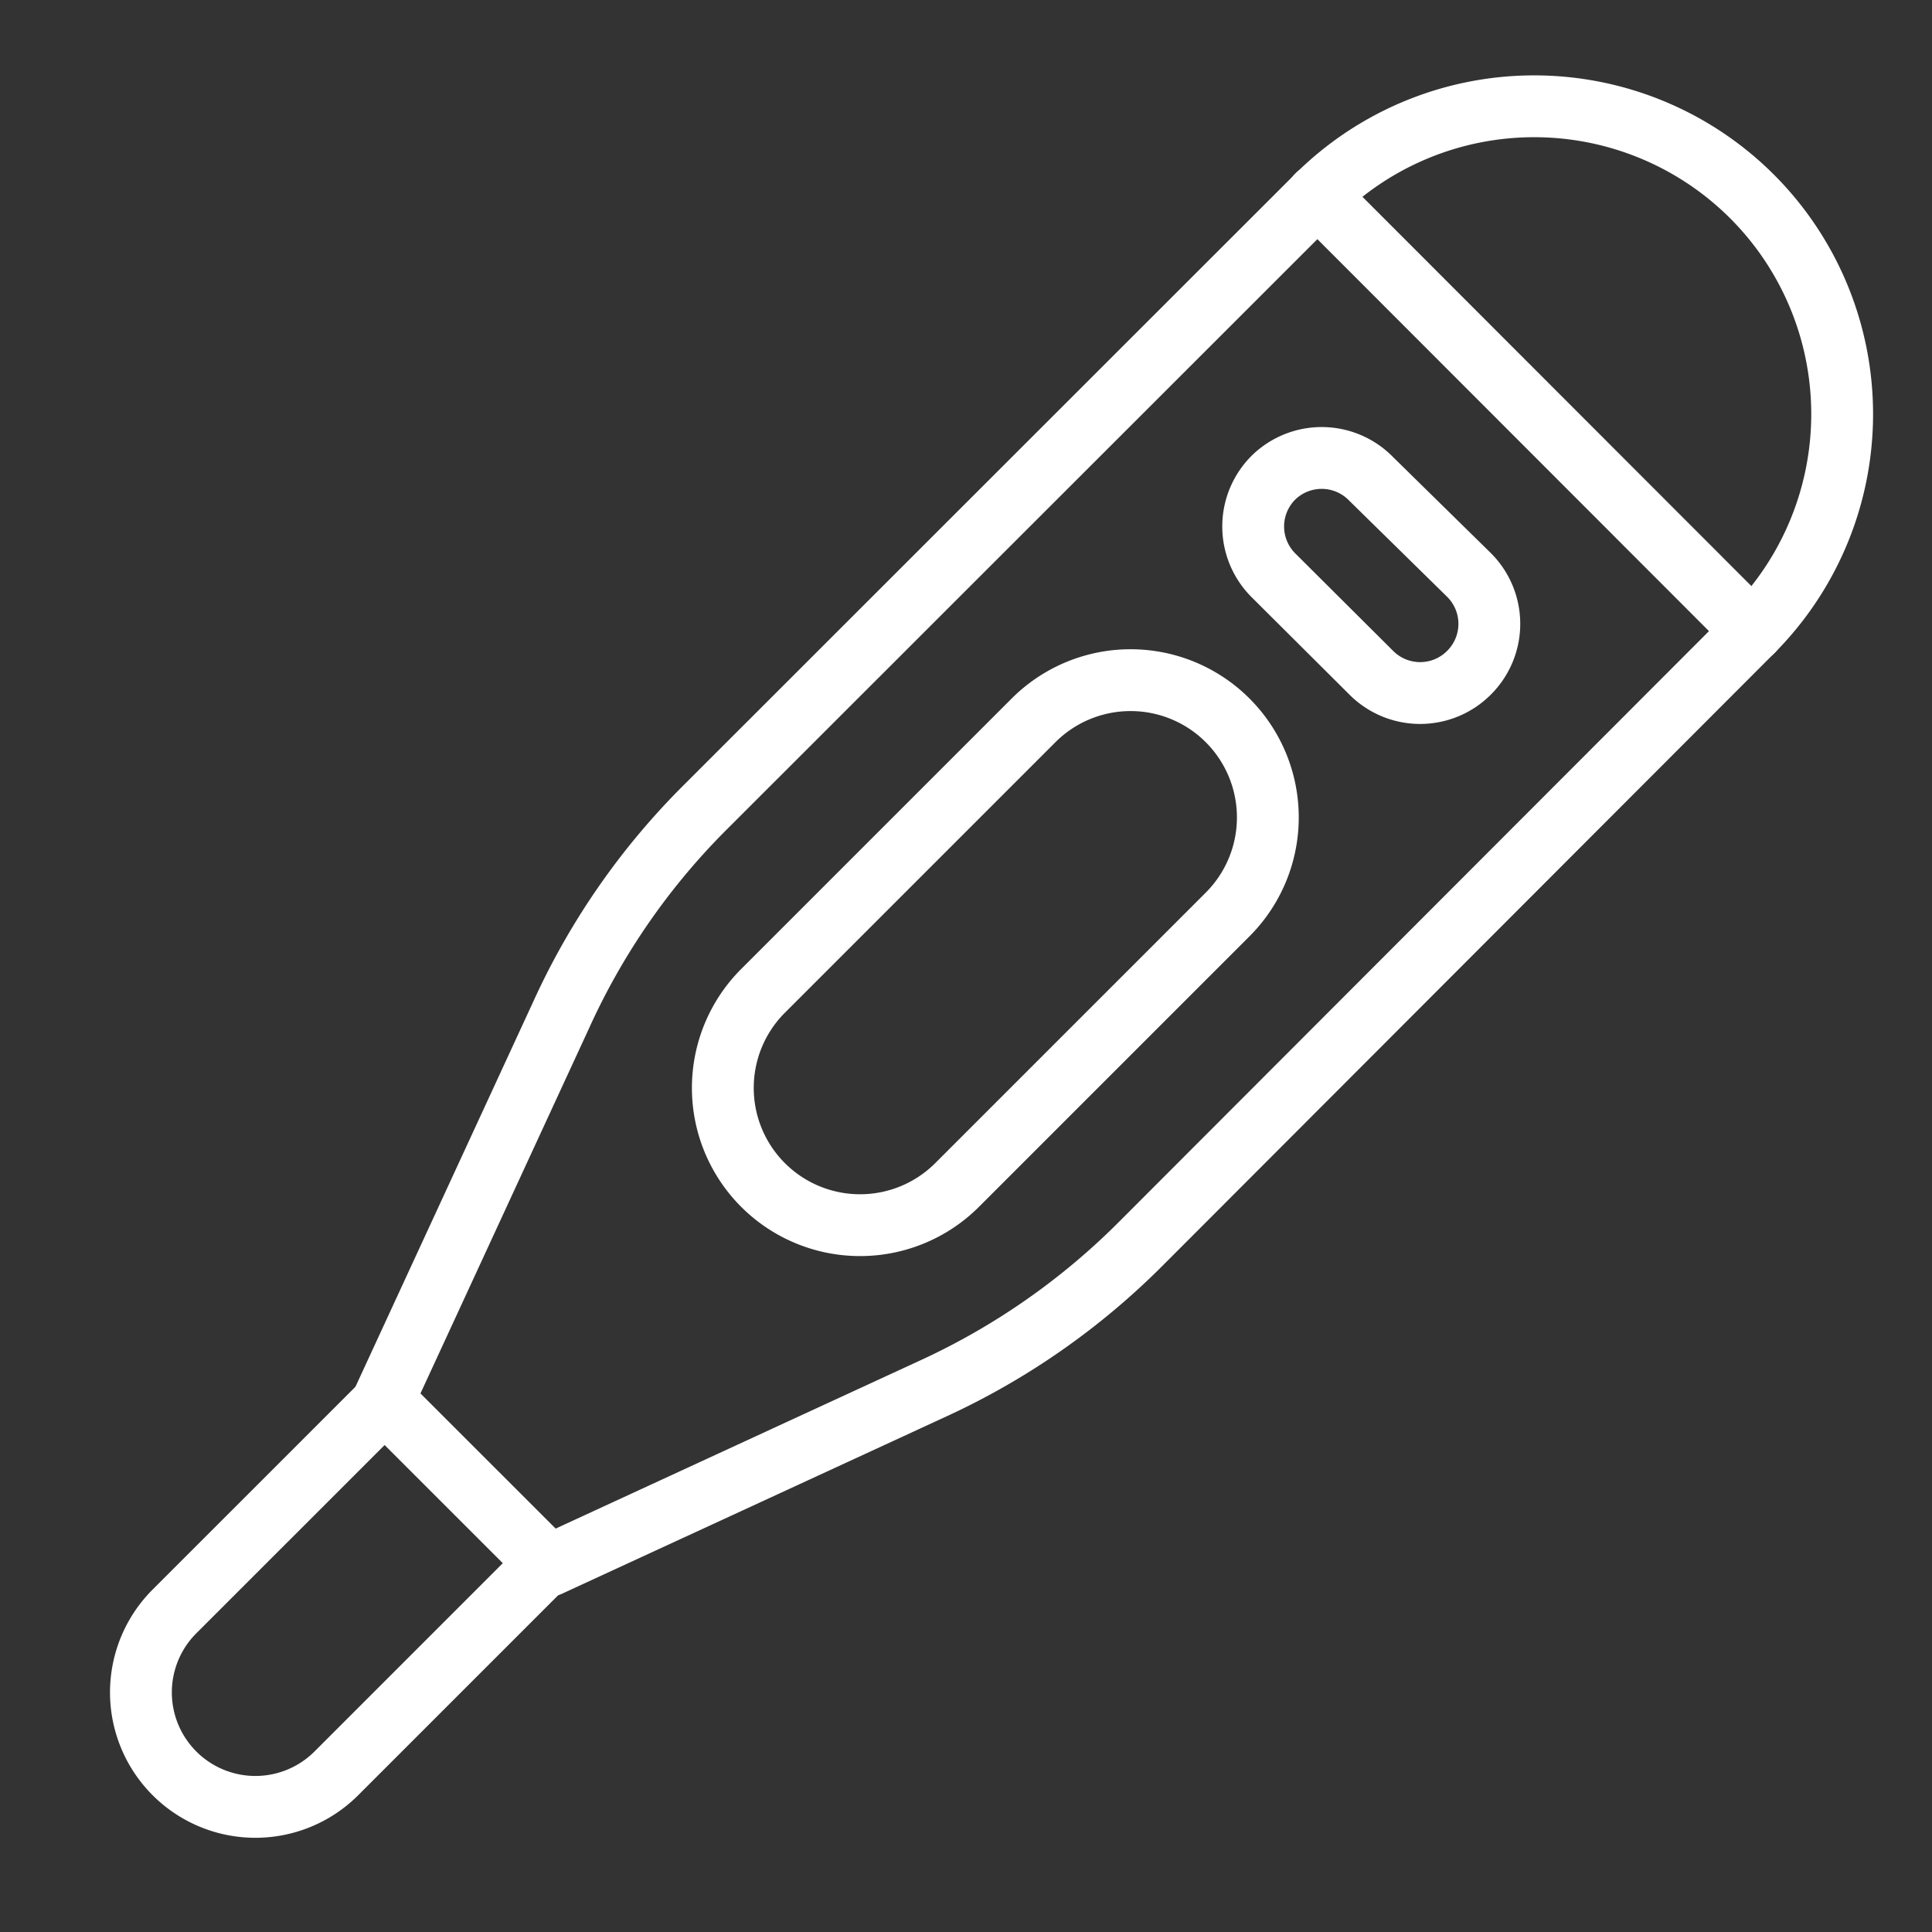 <svg xmlns="http://www.w3.org/2000/svg" viewBox="0 0 50 50"><rect x="0" y="0" width="50" height="50" fill="#333333" stroke="none"/><g fill="none" fill-rule="evenodd" stroke="#FFF" stroke-linecap="round" stroke-linejoin="round" stroke-width="1.6"><path d="M35.488 12.396l2.53 2.484a1.785 1.785 0 0 1 0 2.53 1.785 1.785 0 0 1-2.53 0l-2.53-2.52a1.785 1.785 0 0 1 0-2.53 1.785 1.785 0 0 1 2.53.036z"/><path d="M14.208 40.52l9.973-4.6a18.492 18.492 0 0 0 5.364-3.753L45.34 16.352a7.967 7.967 0 0 0 0-11.27 7.976 7.976 0 0 0-11.27 0L18.275 20.869a18.207 18.207 0 0 0-3.745 5.382l-4.6 9.964"/><path d="M31.771 18.643a3.551 3.551 0 0 1 0 5.023l-7.001 7.001a3.551 3.551 0 1 1-5.023-5.023l7.001-7.001a3.551 3.551 0 0 1 5.023 0zM34.09 5.054l11.27 11.28M9.96 36.272l4.184 4.183-5.439 5.439a2.962 2.962 0 0 1-4.19-4.19l5.439-5.438.007.006z"/></g></svg>